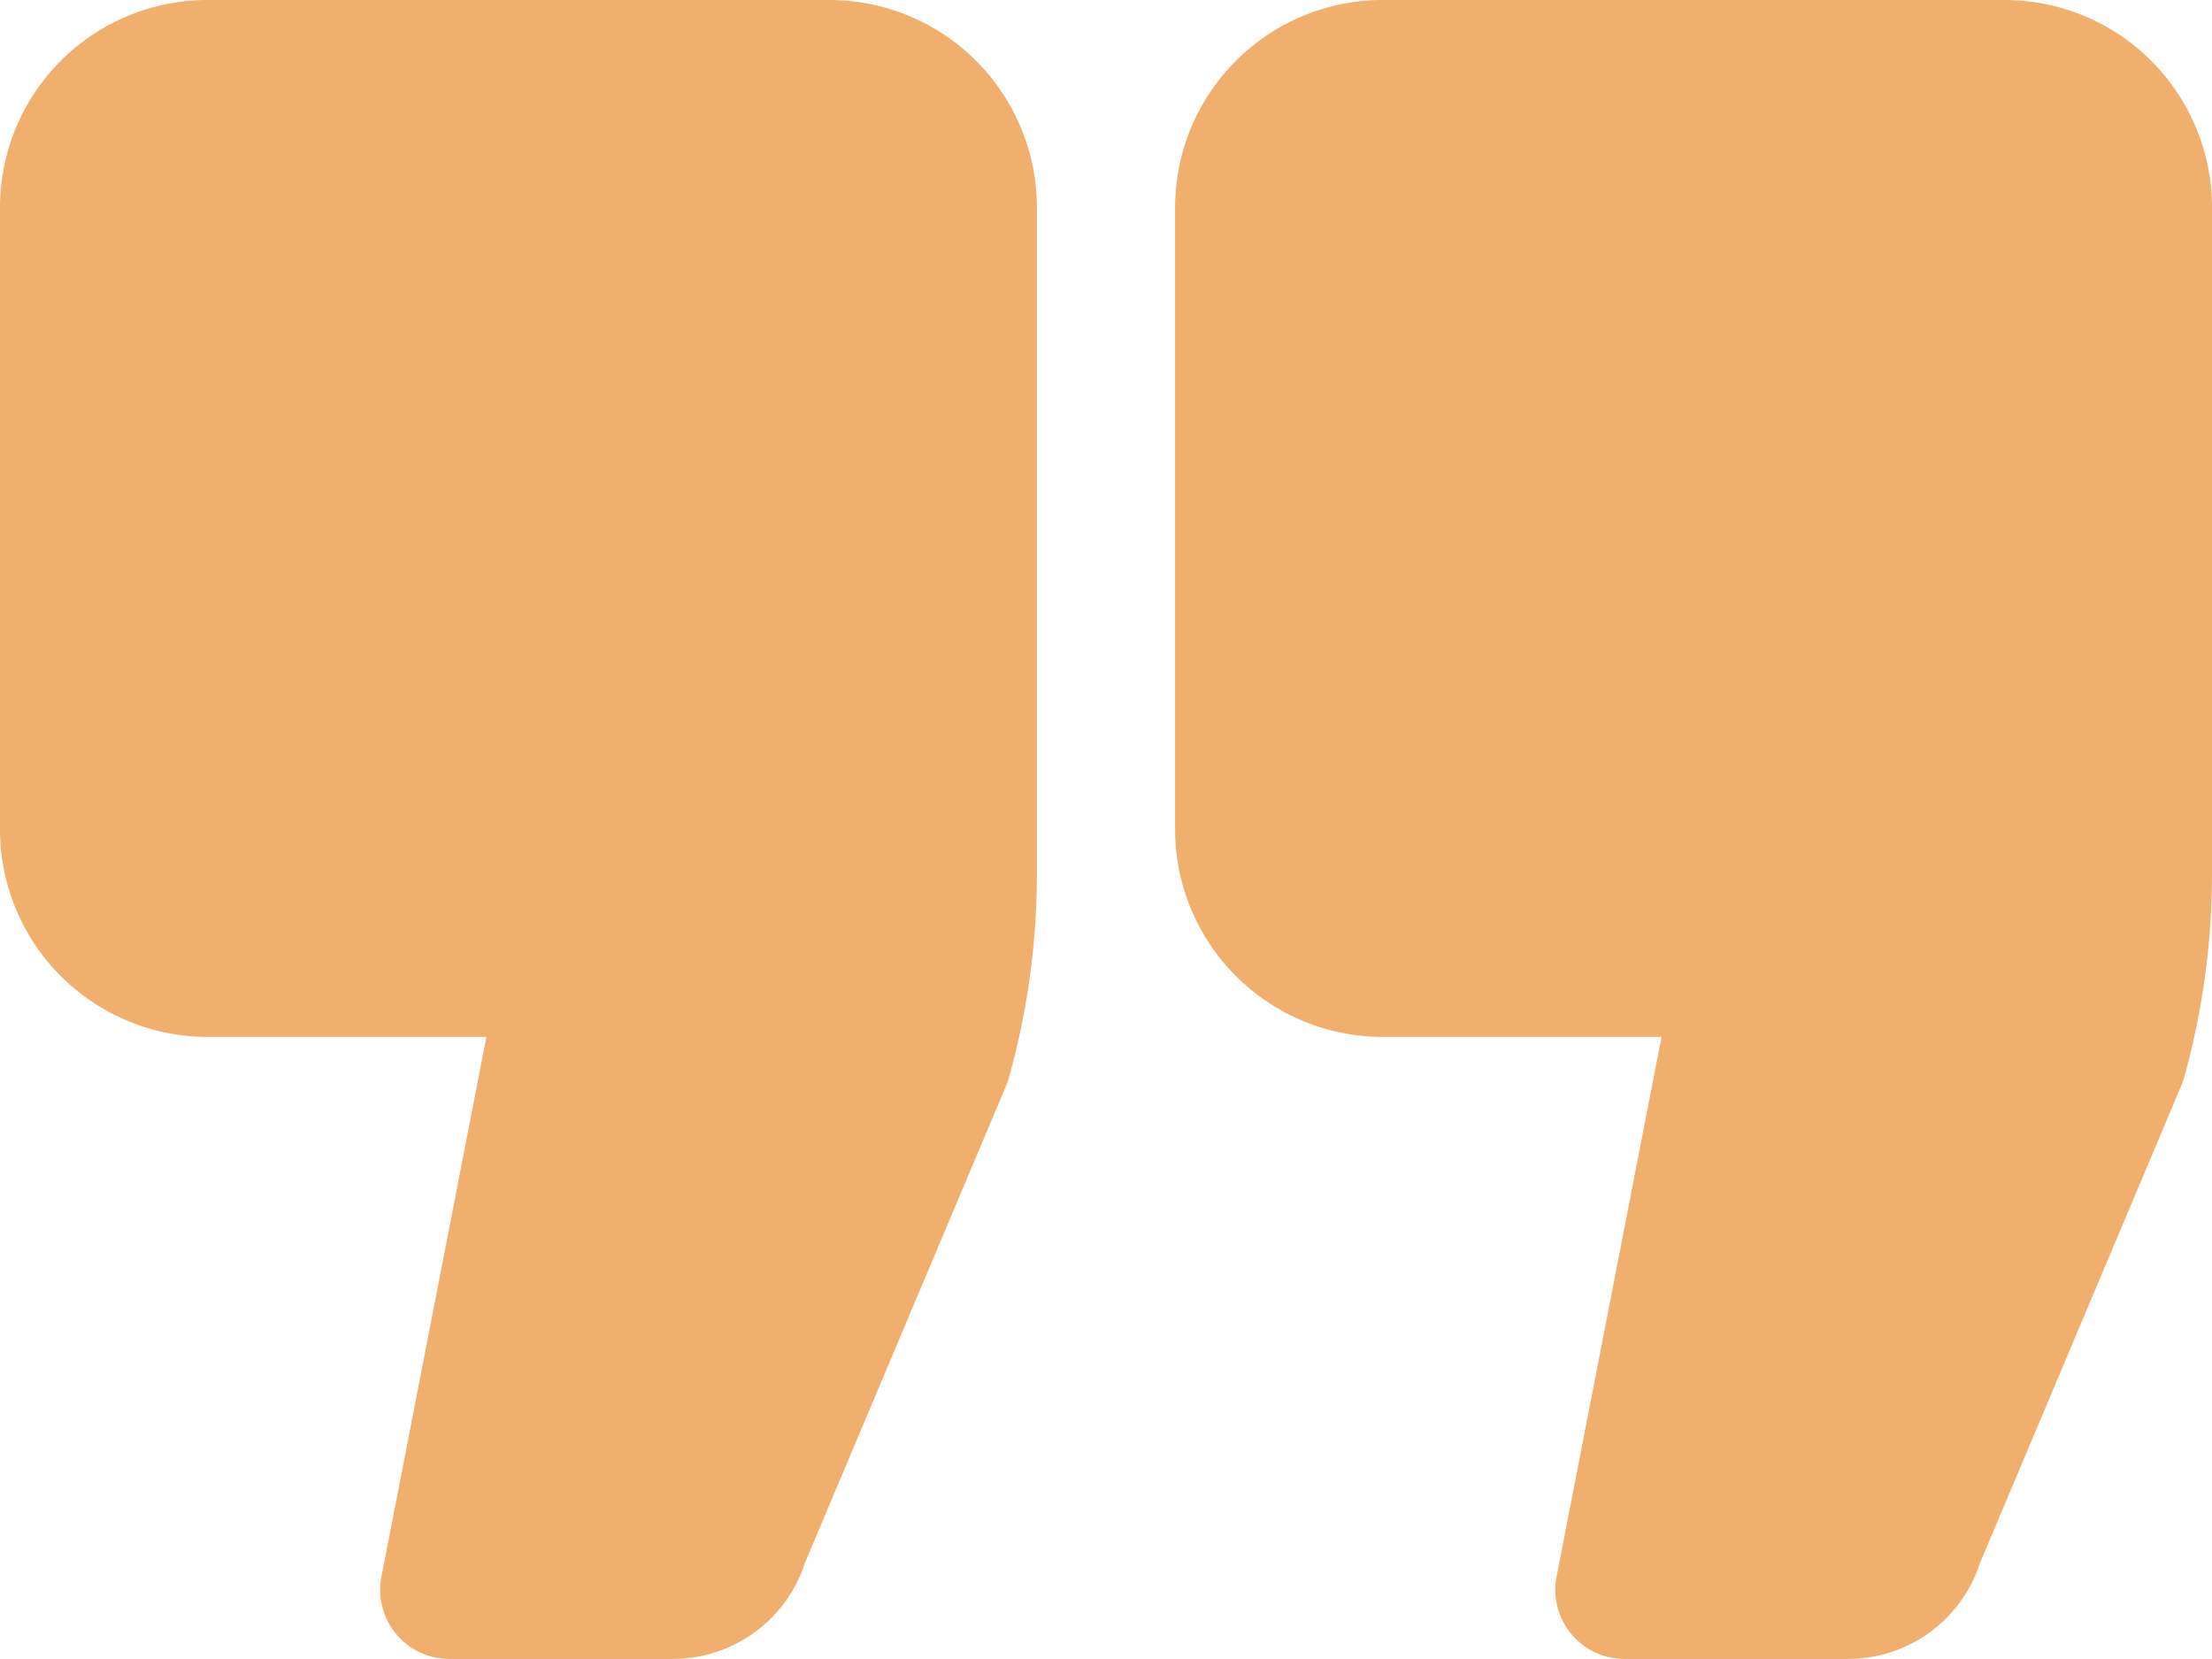 <?xml version="1.0" encoding="utf-8"?>
<svg xmlns="http://www.w3.org/2000/svg" width="134.47" height="100.852" viewBox="0 0 134.47 100.852">
  <g id="quotation" transform="translate(0 -4)">
    <path id="Path_14567" data-name="Path 14567" d="M50.426,4H12.607A12.62,12.62,0,0,0,0,16.607v37.82A12.62,12.62,0,0,0,12.607,67.033H29.569L23.19,99.848a4.2,4.2,0,0,0,4.124,5H40.928A8.435,8.435,0,0,0,48.937,99L61.17,69.983a4.149,4.149,0,0,0,.176-.509A46.153,46.153,0,0,0,63.033,57.1v-40.5A12.62,12.62,0,0,0,50.426,4Z" fill="#f0af6d"/>
    <path id="Path_14568" data-name="Path 14568" d="M67.426,4H29.607A12.62,12.62,0,0,0,17,16.607v37.82A12.62,12.62,0,0,0,29.607,67.033H46.571L40.19,99.848a4.2,4.2,0,0,0,4.124,5H57.93A8.428,8.428,0,0,0,65.936,99L78.17,69.983a4.527,4.527,0,0,0,.176-.509A46.2,46.2,0,0,0,80.033,57.1v-40.5A12.62,12.62,0,0,0,67.426,4Z" transform="translate(54.437)" fill="#f0af6d"/>
  </g>
</svg>